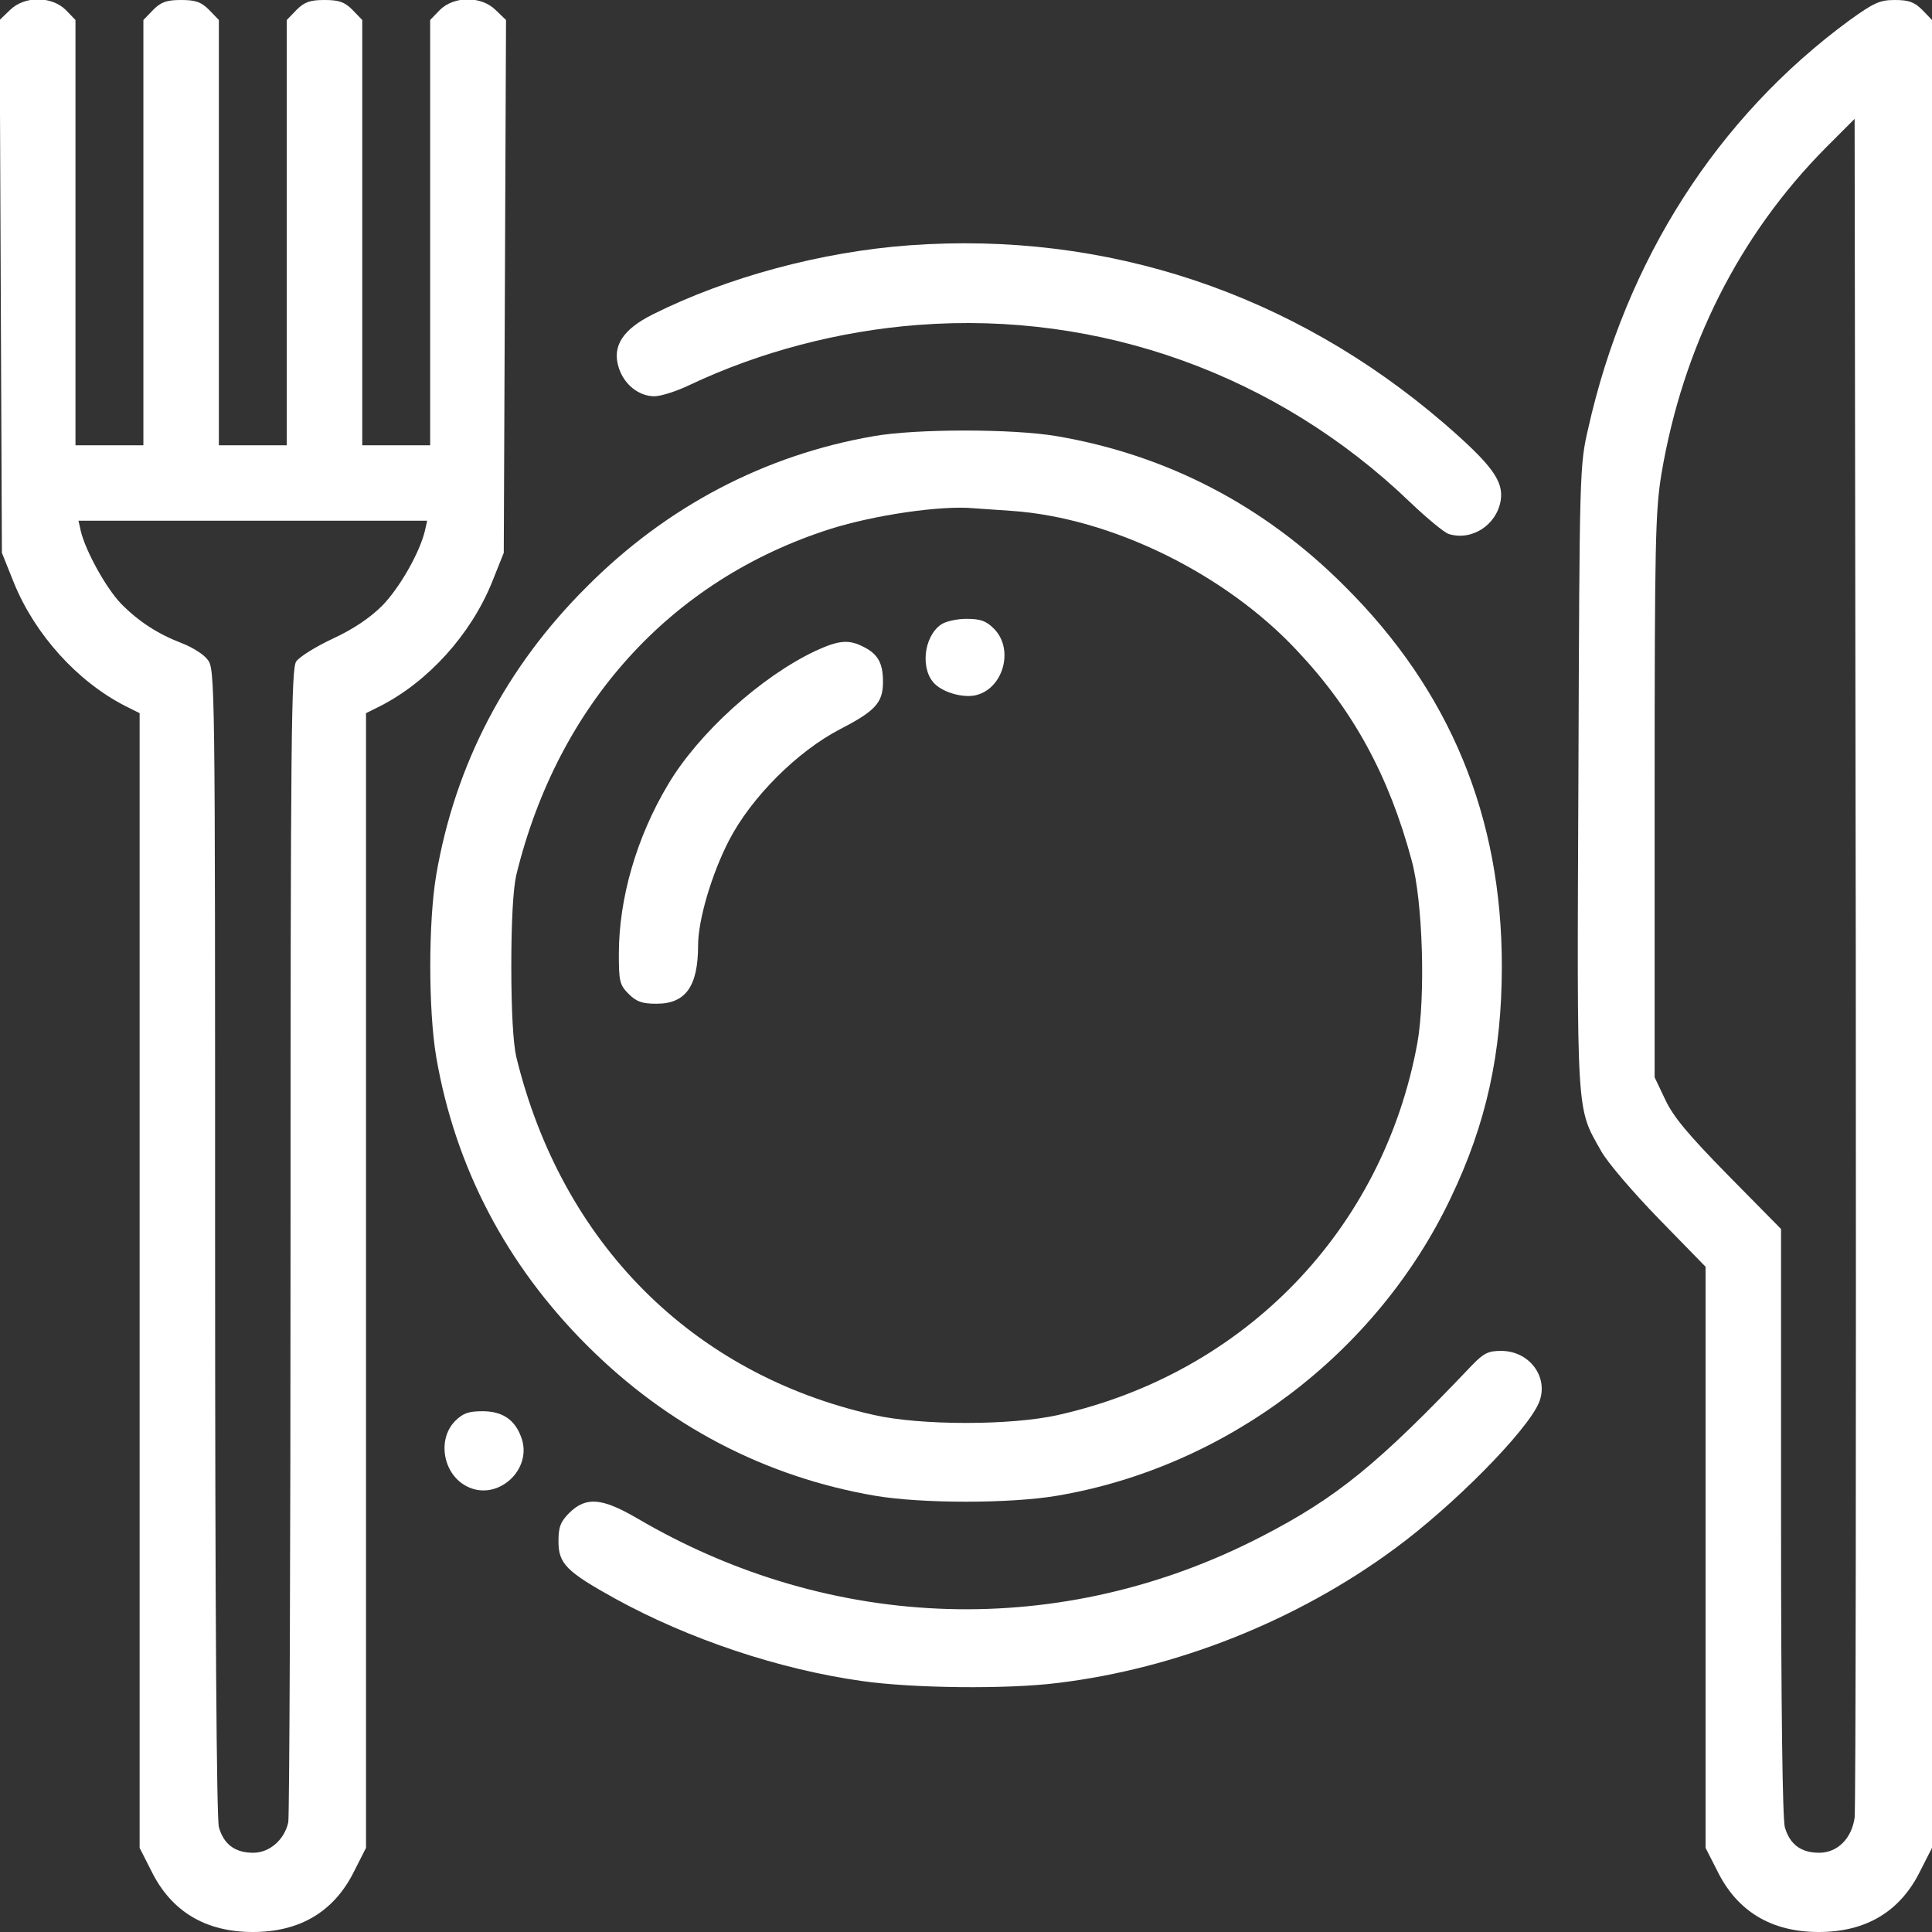 <?xml version="1.0" encoding="UTF-8"?> <svg xmlns="http://www.w3.org/2000/svg" width="60" height="60" viewBox="0 0 60 60" fill="none"><rect x="0" y="0" width="60" height="60" fill="#333333" stroke="none"/><g clip-path="url(#clip0_180_1206)"><path d="M0.305 0.316L-0.012 0.621L0.023 8.895L0.059 17.168L0.434 18.105C1.09 19.711 2.402 21.164 3.891 21.926L4.336 22.148V39.773V57.387L4.699 58.102C5.32 59.367 6.387 60 7.852 60C9.316 60 10.383 59.367 11.004 58.102L11.367 57.387V39.773V22.148L11.812 21.926C13.301 21.164 14.613 19.711 15.27 18.105L15.645 17.168L15.68 8.895L15.715 0.621L15.398 0.316C14.953 -0.129 14.109 -0.129 13.664 0.305L13.359 0.621V7.219V13.828H12.305H11.25V7.219V0.621L10.945 0.305C10.699 0.059 10.523 0 10.078 0C9.633 0 9.457 0.059 9.211 0.305L8.906 0.621V7.219V13.828H7.852H6.797V7.219V0.621L6.492 0.305C6.246 0.059 6.07 0 5.625 0C5.18 0 5.004 0.059 4.758 0.305L4.453 0.621V7.219V13.828H3.398H2.344V7.219V0.621L2.039 0.305C1.594 -0.129 0.75 -0.129 0.305 0.316ZM13.195 16.488C13.031 17.168 12.41 18.258 11.871 18.809C11.496 19.184 10.98 19.535 10.348 19.828C9.82 20.074 9.305 20.391 9.199 20.543C9.047 20.766 9.023 22.781 9.023 38.508C9.023 48.246 8.988 56.379 8.953 56.59C8.836 57.129 8.379 57.539 7.863 57.539C7.301 57.539 6.949 57.281 6.797 56.742C6.727 56.449 6.68 50.402 6.68 38.543C6.68 21.105 6.68 20.766 6.445 20.484C6.328 20.32 5.965 20.098 5.66 19.98C4.898 19.688 4.301 19.301 3.75 18.738C3.293 18.258 2.66 17.121 2.508 16.488L2.438 16.172H7.852H13.266L13.195 16.488Z" fill="white"></path><path d="M57.433 0.633C53.332 3.645 50.496 8.074 49.324 13.301C49.054 14.461 49.054 14.613 49.019 24.117C48.972 34.793 48.949 34.371 49.722 35.742C49.922 36.105 50.73 37.043 51.527 37.863L52.968 39.34V48.363V57.387L53.332 58.102C53.953 59.367 55.019 60 56.484 60C57.949 60 59.015 59.367 59.636 58.102L60 57.387V29.004V0.621L59.695 0.305C59.449 0.059 59.273 0 58.84 0C58.371 0 58.183 0.094 57.433 0.633ZM57.597 56.449C57.504 57.105 57.058 57.539 56.496 57.539C55.933 57.539 55.582 57.281 55.429 56.742C55.359 56.461 55.312 53.121 55.312 47.238V38.168L53.672 36.504C52.418 35.227 51.961 34.676 51.715 34.148L51.386 33.457V24.727C51.386 16.793 51.41 15.879 51.597 14.719C52.265 10.77 54.011 7.301 56.707 4.582L57.597 3.691L57.633 29.824C57.644 44.203 57.633 56.18 57.597 56.449Z" fill="white"></path><path d="M28.243 7.618C25.524 7.817 22.594 8.602 20.274 9.763C19.336 10.231 18.997 10.759 19.219 11.427C19.383 11.942 19.84 12.306 20.321 12.306C20.52 12.306 21.012 12.153 21.422 11.954C23.602 10.923 26.063 10.278 28.512 10.091C34.161 9.657 39.668 11.638 43.782 15.587C44.309 16.091 44.848 16.536 44.989 16.583C45.703 16.806 46.477 16.313 46.606 15.54C46.7 14.942 46.336 14.438 44.848 13.149C40.149 9.106 34.371 7.173 28.243 7.618Z" fill="white"></path><path d="M27.129 13.546C23.742 14.132 20.695 15.737 18.223 18.222C15.703 20.73 14.133 23.753 13.547 27.175C13.301 28.628 13.301 31.37 13.547 32.823C14.133 36.233 15.715 39.269 18.223 41.776C20.73 44.284 23.766 45.866 27.176 46.452C28.629 46.698 31.371 46.698 32.824 46.452C38.086 45.562 42.75 42.034 45.047 37.218C46.16 34.898 46.641 32.706 46.641 29.999C46.641 25.37 45.035 21.468 41.777 18.222C39.27 15.702 36.246 14.132 32.824 13.546C31.453 13.312 28.453 13.312 27.129 13.546ZM31.418 15.866C34.5 16.077 38.051 17.811 40.289 20.214C42.035 22.065 43.137 24.105 43.84 26.718C44.191 27.995 44.273 30.972 44.016 32.401C42.949 38.202 38.648 42.644 32.859 43.944C31.406 44.273 28.594 44.273 27.141 43.944C21.504 42.679 17.438 38.601 16.031 32.812C15.938 32.39 15.879 31.405 15.879 29.999C15.879 28.593 15.938 27.608 16.031 27.186C17.32 21.89 20.824 18.011 25.781 16.429C27.152 15.995 29.227 15.69 30.234 15.784C30.398 15.796 30.926 15.831 31.418 15.866Z" fill="white"></path><path d="M29.227 19.395C28.676 19.77 28.571 20.825 29.051 21.258C29.332 21.516 29.895 21.668 30.27 21.598C31.149 21.422 31.512 20.168 30.867 19.524C30.621 19.278 30.446 19.219 30.012 19.219C29.707 19.219 29.356 19.301 29.227 19.395Z" fill="white"></path><path d="M25.324 20.215C23.637 21.012 21.703 22.758 20.754 24.352C19.77 25.992 19.219 27.902 19.219 29.625C19.219 30.469 19.242 30.586 19.523 30.867C19.77 31.113 19.945 31.172 20.391 31.172C21.293 31.172 21.68 30.633 21.68 29.355C21.68 28.57 22.102 27.141 22.641 26.098C23.332 24.762 24.762 23.332 26.098 22.641C27.188 22.078 27.422 21.82 27.422 21.176C27.422 20.602 27.27 20.32 26.836 20.098C26.367 19.852 26.062 19.875 25.324 20.215Z" fill="white"></path><path d="M45.715 42.398C42.809 45.457 41.52 46.512 39.176 47.719C32.988 50.918 25.852 50.707 19.793 47.156C18.691 46.512 18.199 46.477 17.684 46.98C17.402 47.262 17.344 47.426 17.344 47.871C17.344 48.562 17.59 48.809 19.113 49.652C21.398 50.906 24.188 51.844 26.777 52.207C28.336 52.43 31.277 52.465 32.848 52.266C36.539 51.82 40.277 50.332 43.301 48.105C45.141 46.758 47.414 44.449 47.789 43.57C48.117 42.797 47.52 41.953 46.617 41.953C46.219 41.953 46.078 42.023 45.715 42.398Z" fill="white"></path><path d="M14.133 44.132C13.57 44.706 13.758 45.784 14.496 46.159C15.445 46.652 16.57 45.632 16.183 44.624C15.984 44.085 15.597 43.827 14.988 43.827C14.554 43.827 14.379 43.886 14.133 44.132Z" fill="white"></path></g><defs><clipPath id="clip0_180_1206"><rect width="60" height="60" fill="white"></rect></clipPath></defs></svg> 